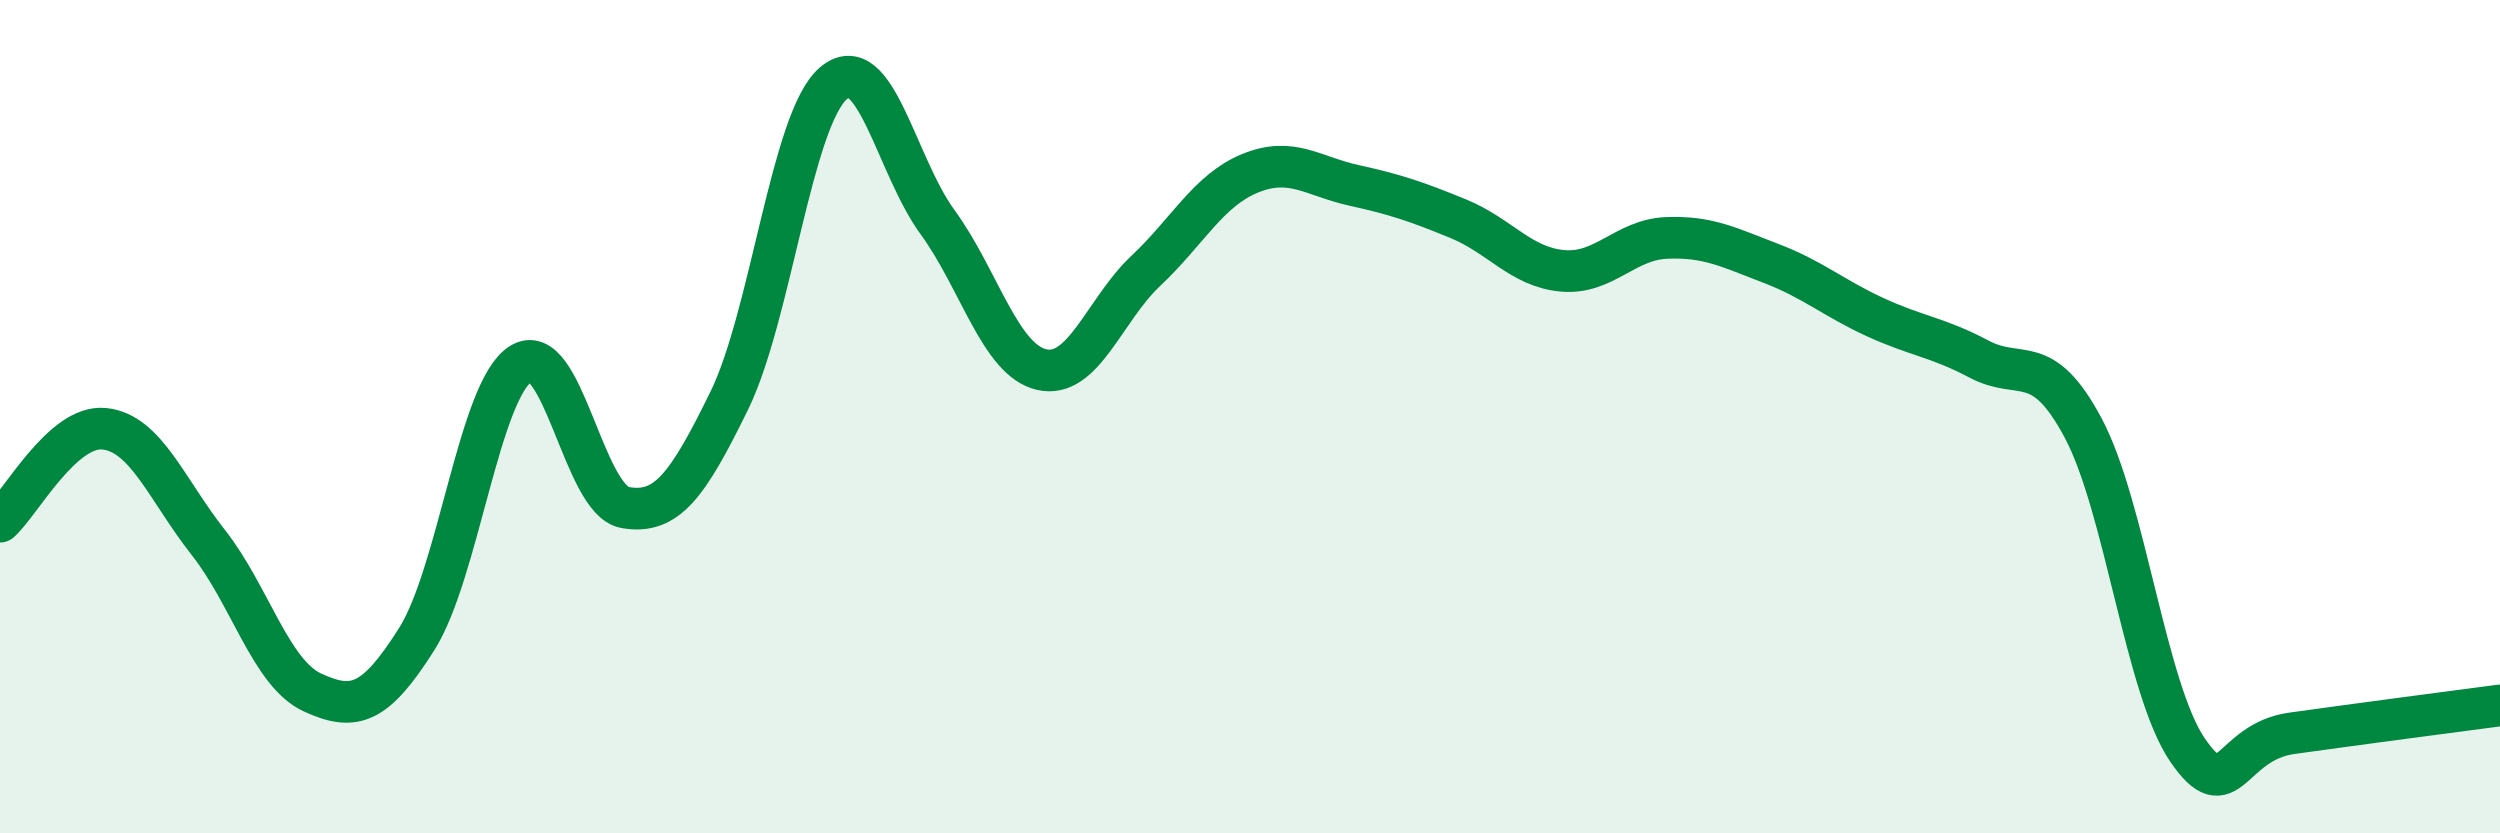 
    <svg width="60" height="20" viewBox="0 0 60 20" xmlns="http://www.w3.org/2000/svg">
      <path
        d="M 0,12.52 C 0.5,12.07 1.5,10.19 2.5,10.29 C 3.5,10.39 4,11.75 5,13.02 C 6,14.29 6.5,16.16 7.5,16.62 C 8.5,17.08 9,16.92 10,15.34 C 11,13.76 11.5,9.36 12.5,8.73 C 13.5,8.1 14,12 15,12.18 C 16,12.36 16.5,11.66 17.5,9.62 C 18.5,7.58 19,2.86 20,2 C 21,1.14 21.5,3.96 22.5,5.33 C 23.5,6.7 24,8.64 25,8.87 C 26,9.1 26.5,7.44 27.5,6.5 C 28.5,5.56 29,4.57 30,4.16 C 31,3.75 31.5,4.23 32.5,4.45 C 33.5,4.67 34,4.84 35,5.25 C 36,5.66 36.5,6.41 37.5,6.5 C 38.5,6.59 39,5.75 40,5.71 C 41,5.67 41.5,5.94 42.5,6.32 C 43.5,6.7 44,7.15 45,7.61 C 46,8.07 46.5,8.09 47.5,8.62 C 48.5,9.15 49,8.4 50,10.28 C 51,12.16 51.5,16.54 52.5,18 C 53.5,19.46 53.5,17.81 55,17.6 C 56.5,17.39 59,17.06 60,16.93L60 20L0 20Z"
        fill="#008740"
        opacity="0.1"
        stroke-linecap="round"
        stroke-linejoin="round"
      />
      <path
        d="M 0,12.52 C 0.5,12.07 1.5,10.19 2.5,10.29 C 3.5,10.39 4,11.75 5,13.02 C 6,14.29 6.5,16.16 7.5,16.62 C 8.5,17.08 9,16.92 10,15.34 C 11,13.76 11.5,9.36 12.5,8.73 C 13.5,8.1 14,12 15,12.18 C 16,12.36 16.5,11.66 17.5,9.62 C 18.5,7.58 19,2.86 20,2 C 21,1.14 21.5,3.96 22.5,5.33 C 23.5,6.7 24,8.64 25,8.87 C 26,9.1 26.5,7.44 27.5,6.5 C 28.5,5.56 29,4.57 30,4.16 C 31,3.75 31.5,4.23 32.5,4.45 C 33.5,4.67 34,4.84 35,5.25 C 36,5.66 36.5,6.41 37.5,6.5 C 38.5,6.59 39,5.75 40,5.71 C 41,5.67 41.5,5.94 42.5,6.32 C 43.5,6.7 44,7.15 45,7.61 C 46,8.07 46.5,8.09 47.5,8.62 C 48.5,9.15 49,8.4 50,10.28 C 51,12.16 51.5,16.54 52.5,18 C 53.5,19.46 53.5,17.81 55,17.6 C 56.5,17.39 59,17.06 60,16.93"
        stroke="#008740"
        stroke-width="1"
        fill="none"
        stroke-linecap="round"
        stroke-linejoin="round"
      />
    </svg>
  